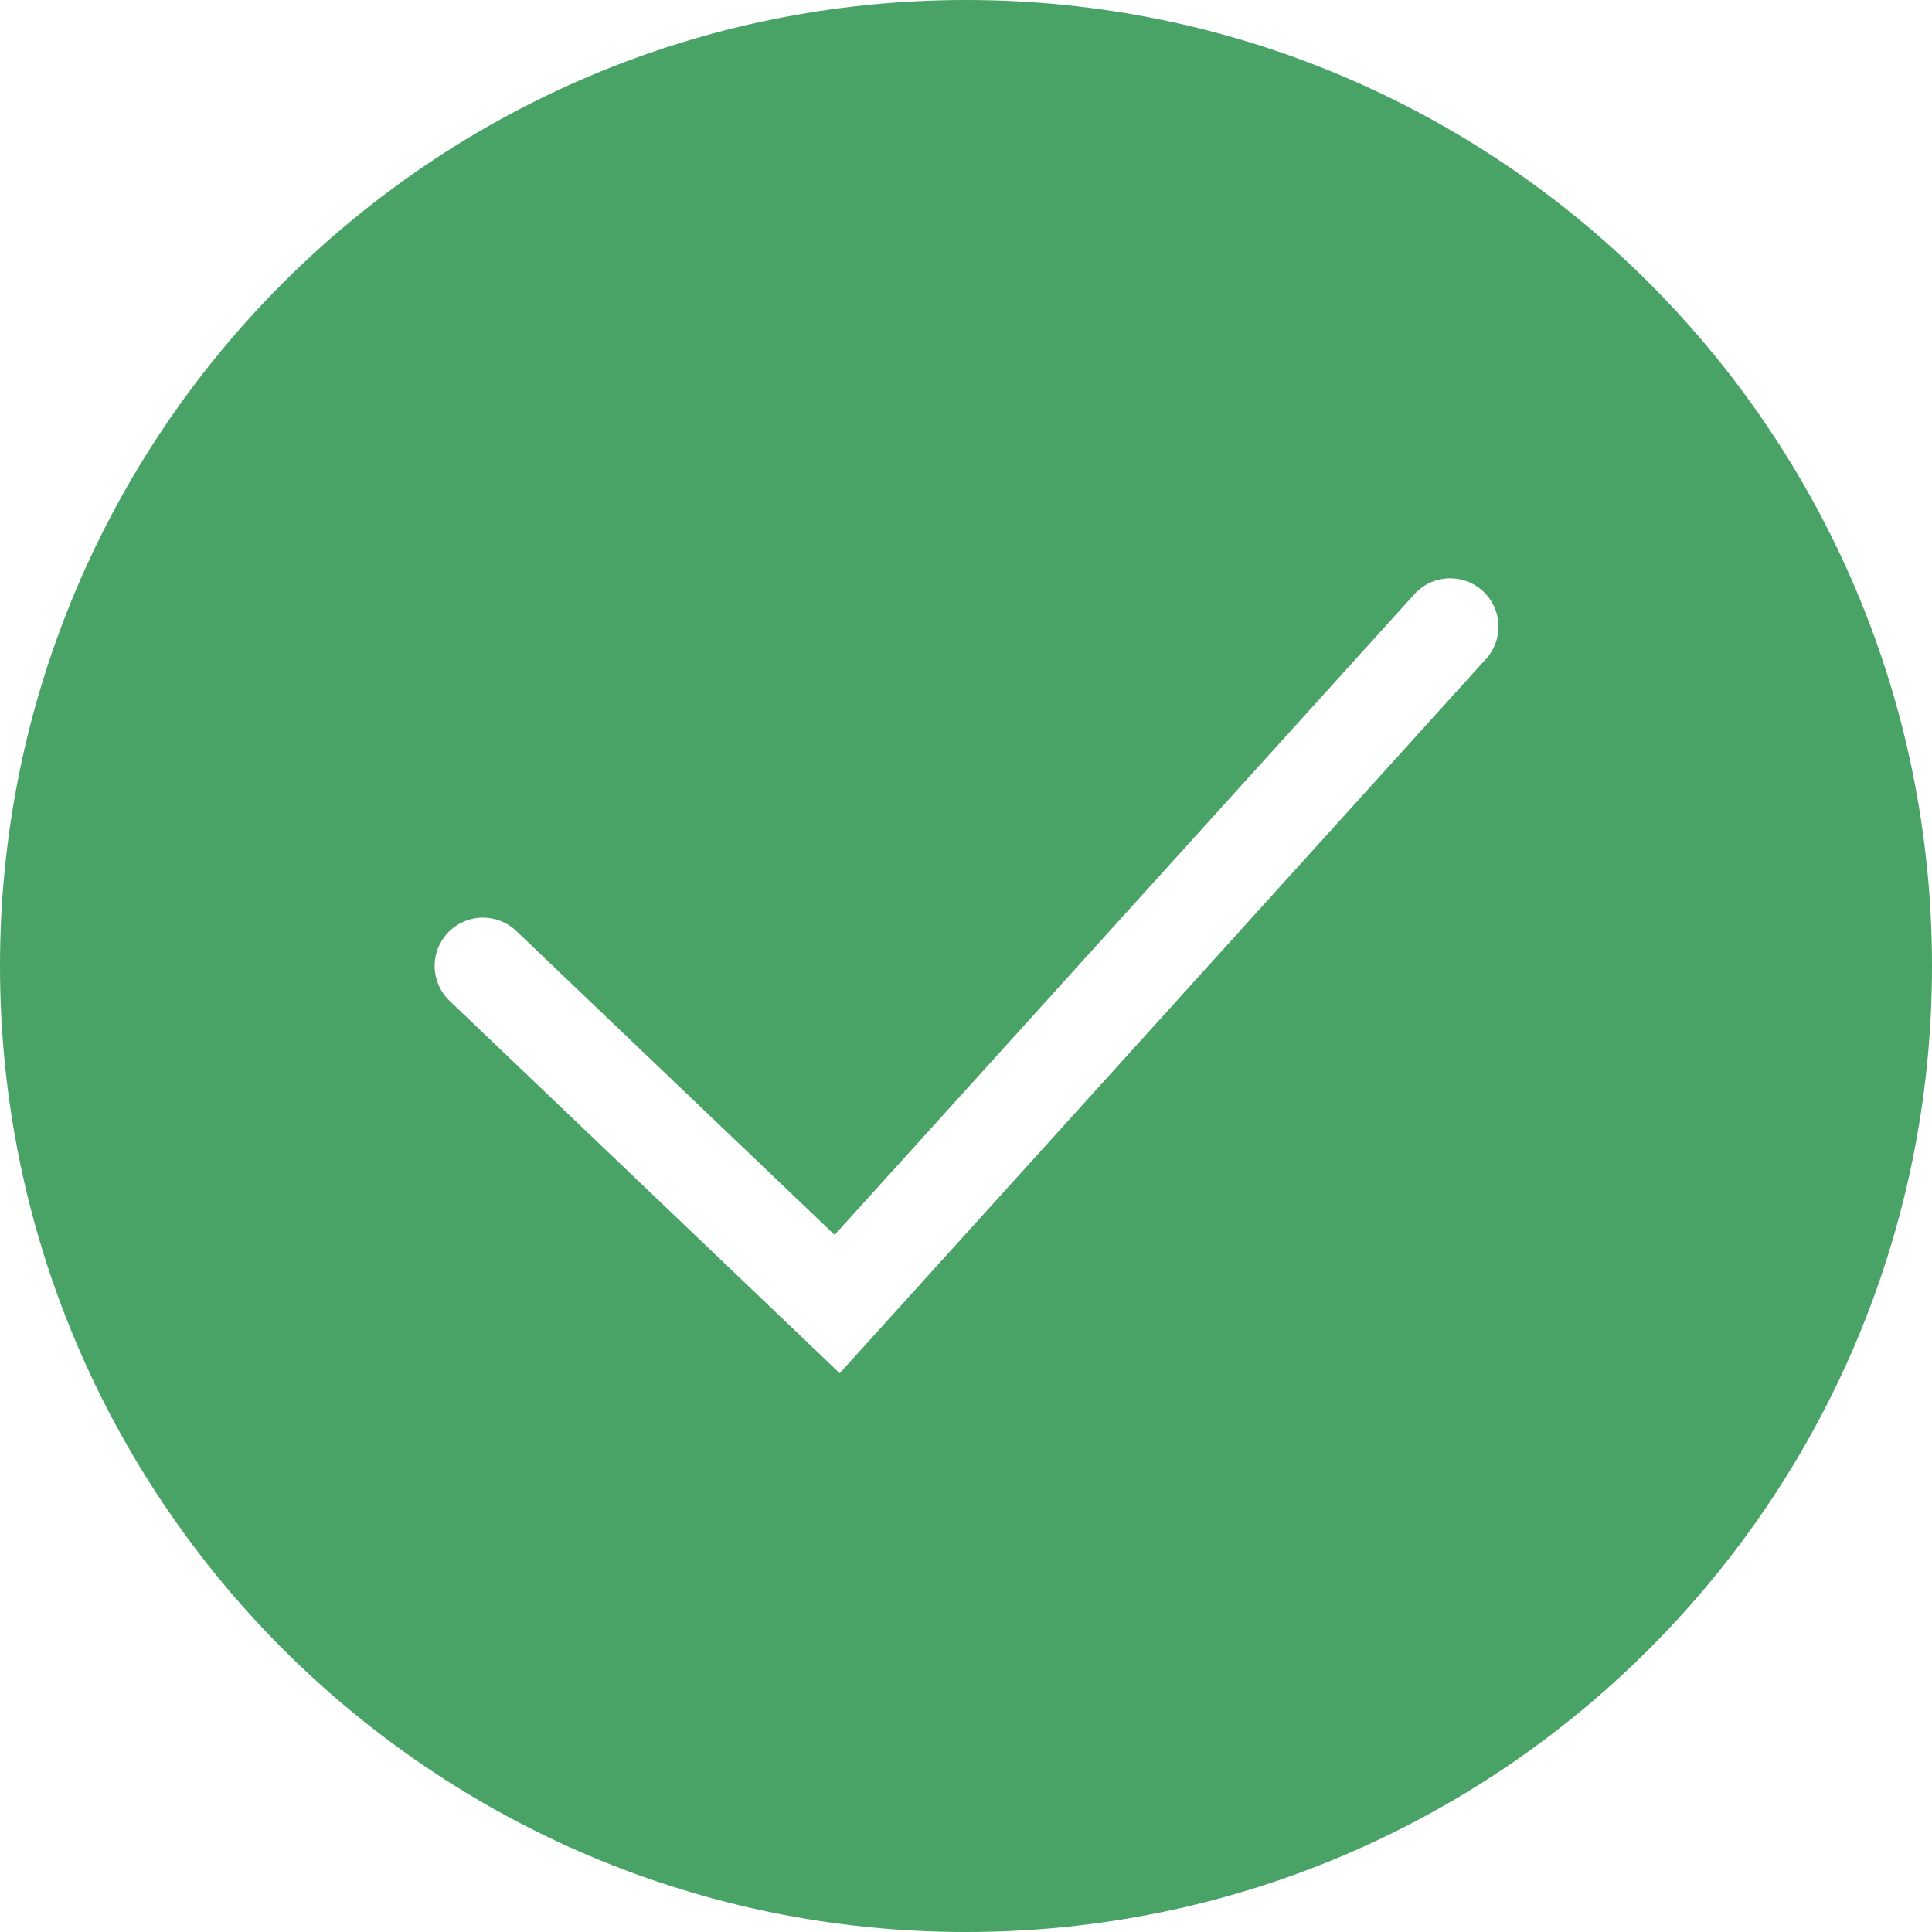 <svg width="28" height="28" viewBox="0 0 28 28" fill="none" xmlns="http://www.w3.org/2000/svg">
<path fill-rule="evenodd" clip-rule="evenodd" d="M14 28C21.732 28 28 21.732 28 14C28 6.268 21.732 0 14 0C6.268 0 0 6.268 0 14C0 21.732 6.268 28 14 28ZM21.519 9.569C21.585 9.502 21.636 9.422 21.67 9.334C21.704 9.246 21.72 9.152 21.717 9.059C21.714 8.965 21.692 8.872 21.652 8.787C21.613 8.702 21.556 8.625 21.486 8.562C21.417 8.499 21.335 8.451 21.246 8.42C21.157 8.389 21.063 8.377 20.969 8.383C20.875 8.39 20.784 8.415 20.7 8.457C20.616 8.5 20.542 8.559 20.481 8.631L12.096 17.897L7.483 13.493C7.349 13.365 7.169 13.295 6.983 13.299C6.798 13.304 6.621 13.381 6.493 13.516C6.365 13.65 6.295 13.829 6.299 14.015C6.304 14.201 6.381 14.377 6.516 14.505L11.649 19.405L12.169 19.902L12.652 19.369L21.519 9.569Z" fill="#49A366"/>
</svg>
